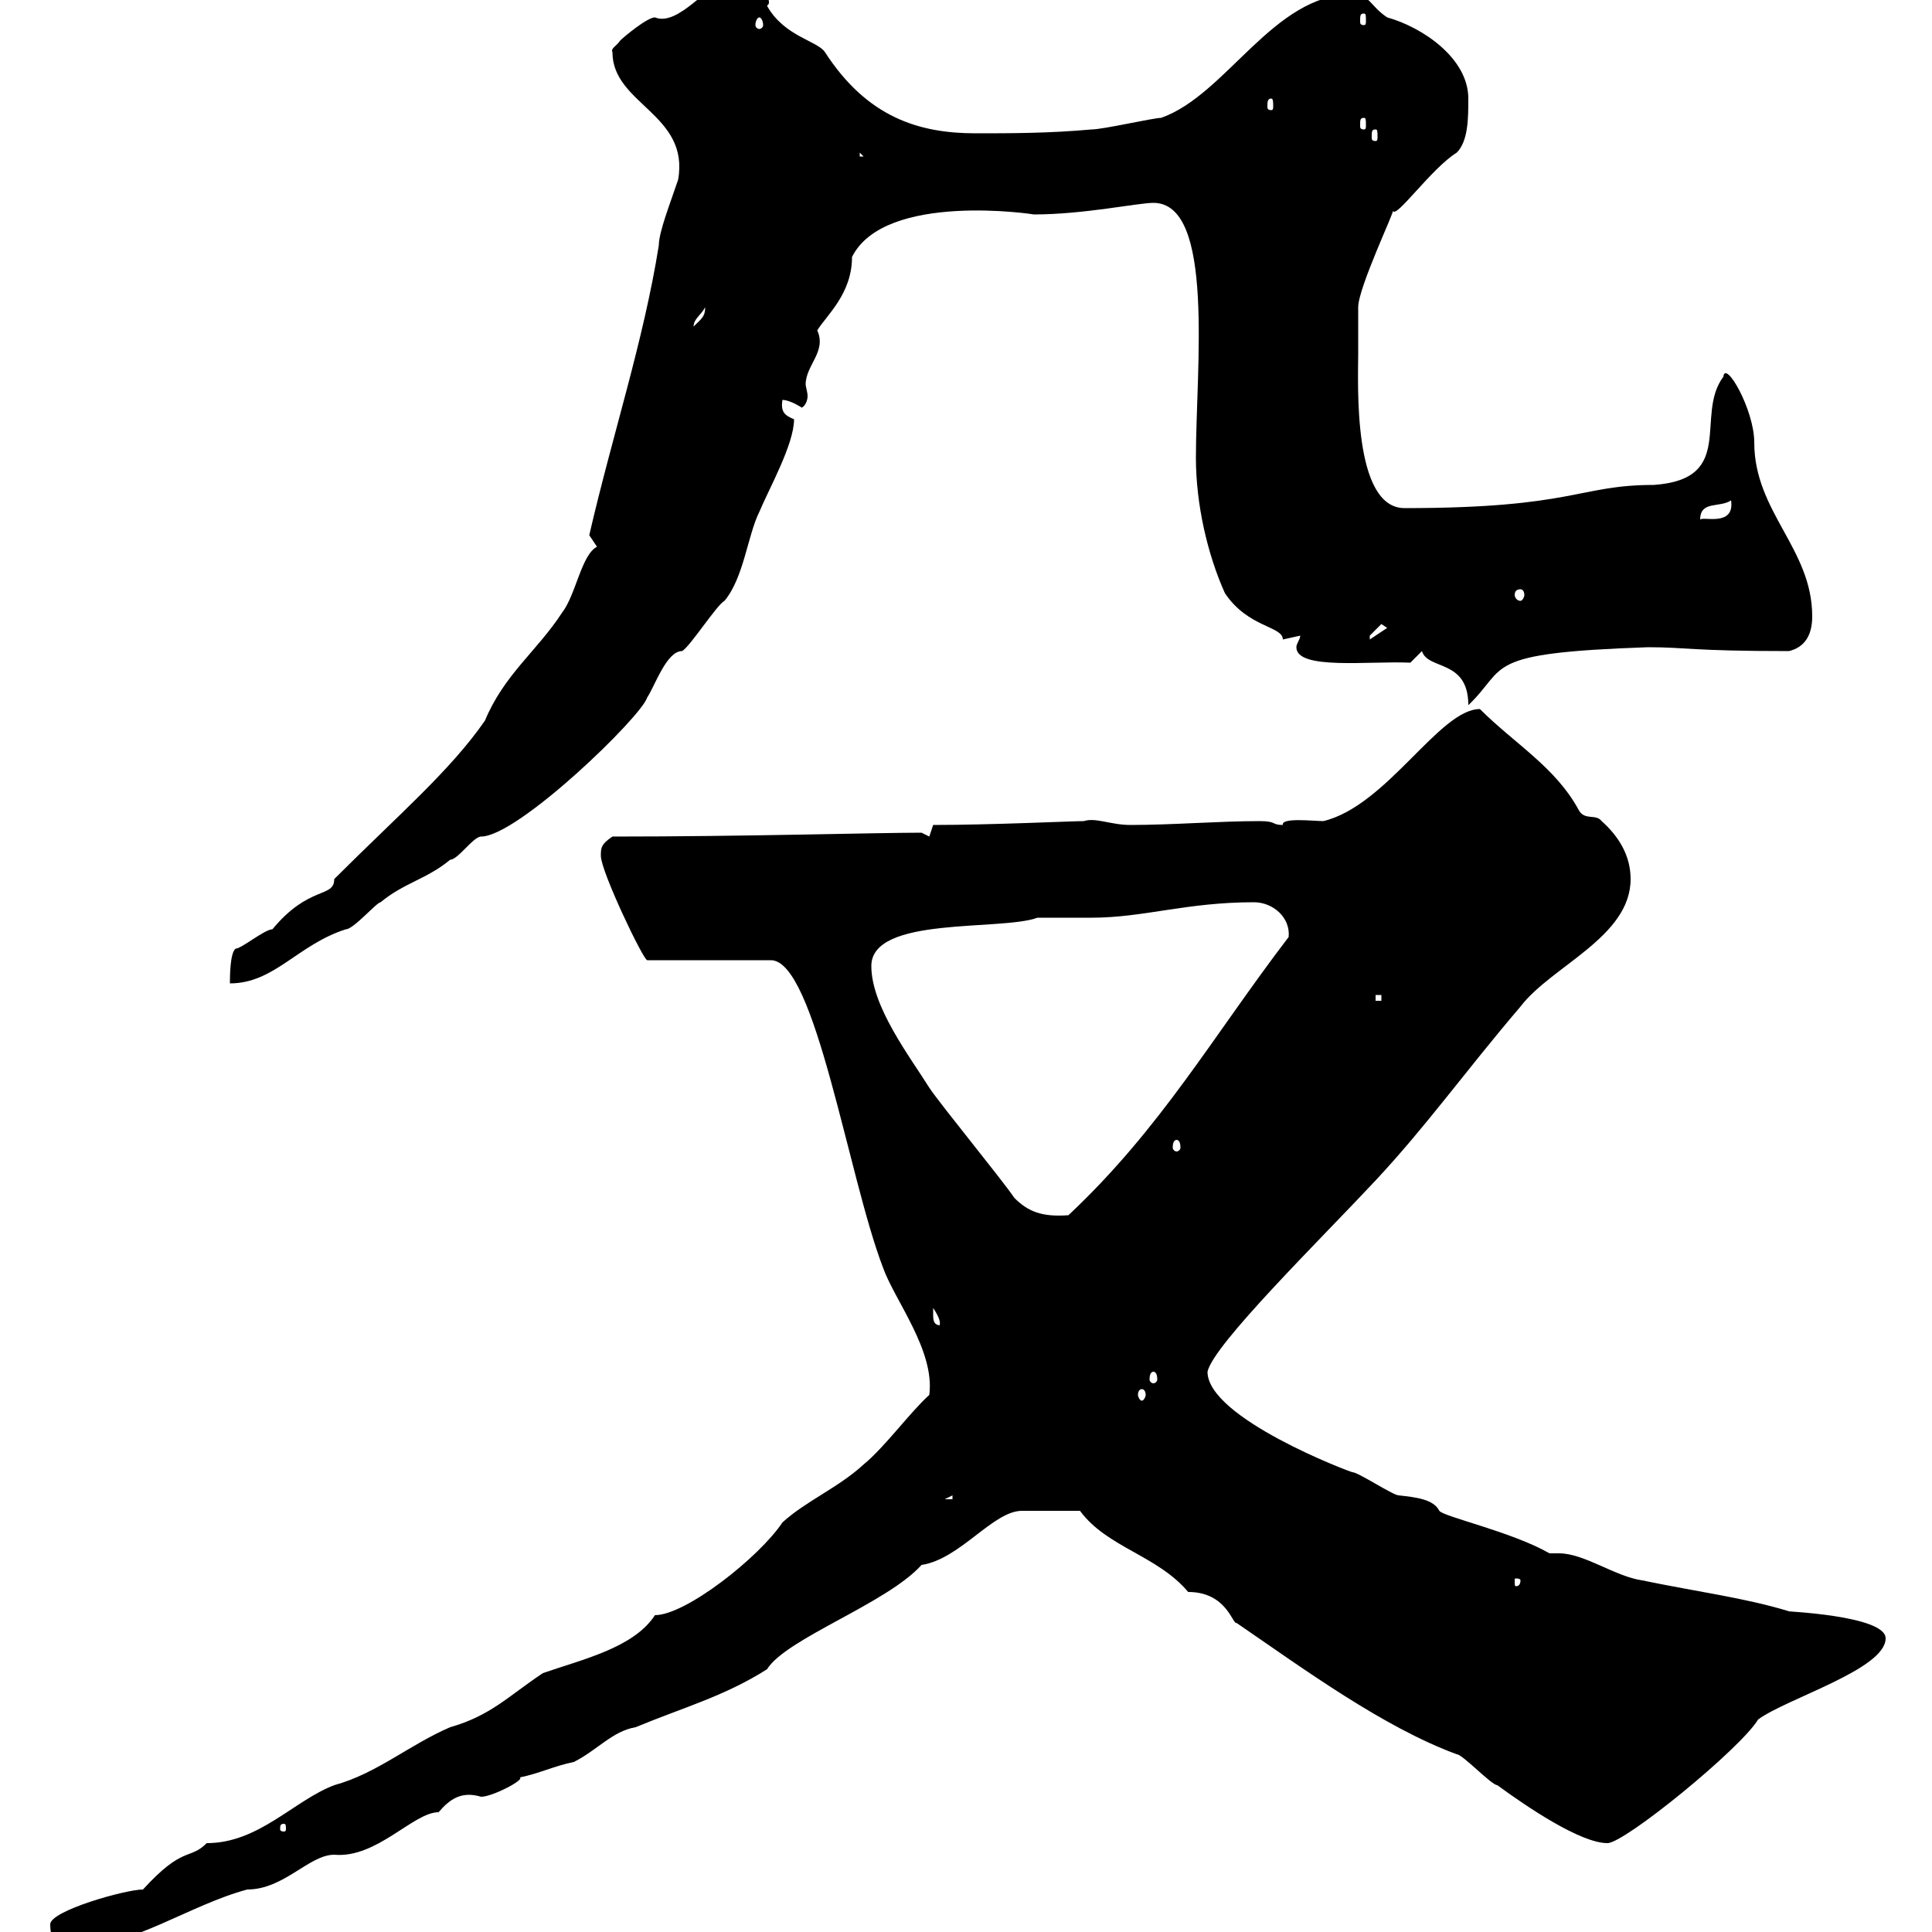 <svg xmlns="http://www.w3.org/2000/svg" xmlns:xlink="http://www.w3.org/1999/xlink" width="300" height="300"><path d="M7.80 298.80C7.80 301.20 8.70 302.40 11.40 302.40C20.40 302.40 29.40 295.80 38.40 293.40C44.10 293.40 48 288 51.90 288C58.50 288.60 64.20 281.40 68.10 281.40C69.90 279.30 71.70 278.10 74.70 279C76.50 279 81.60 276.30 80.70 276C83.70 275.40 86.10 274.20 89.10 273.60C92.70 271.80 95.10 268.80 98.70 268.20C105.90 265.20 112.50 263.40 119.10 259.20C122.10 254.40 137.70 249 143.10 243C149.10 242.10 154.20 234.60 158.70 234.60C160.80 234.60 164.70 234.60 167.70 234.60C171.90 240.30 179.70 241.50 184.50 247.20C190.50 247.20 191.40 252.30 192 252C202.50 259.20 214.80 268.20 226.20 272.40C227.10 272.40 231.60 277.20 232.50 277.20C237 280.50 245.40 286.20 249.60 286.20C252.30 286.20 270.30 271.50 273 267C277.50 263.70 292.80 259.20 292.80 254.40C292.80 250.80 276.60 250.20 277.80 250.20C270.90 248.10 263.70 247.20 255 245.40C250.80 244.80 246 241.20 242.10 241.20C241.50 241.20 240.90 241.20 240.60 241.20C234.90 237.90 224.10 235.50 223.50 234.60C222.60 232.80 219.90 232.50 217.20 232.20C216.30 232.20 210.90 228.60 210 228.60C209.70 228.60 187.50 220.20 187.50 213C188.40 208.80 204.90 192.60 213.60 183.30C221.70 174.60 227.40 166.50 236.10 156.30C240.90 150 253.20 145.50 253.20 136.50C253.20 132.90 251.40 129.90 248.70 127.50C247.80 126.30 246 127.50 245.10 125.70C241.50 119.10 235.20 115.50 229.80 110.10C223.50 110.10 215.40 125.10 205.50 127.50C204 127.50 198.90 126.90 199.20 128.10C197.40 128.10 198.30 127.50 195.60 127.50C189.30 127.50 182.10 128.10 175.50 128.10C172.50 128.10 170.10 126.90 168.30 127.50C166.50 127.50 153.90 128.10 144.90 128.10L144.30 129.90L143.10 129.30C135.90 129.30 115.80 129.90 95.10 129.90C93.30 131.10 93.30 131.70 93.30 132.90C93.30 135.30 99.90 149.10 100.50 149.10L119.70 149.10C126.60 149.10 131.70 182.70 137.10 196.80C138.90 201.90 145.20 209.70 144.30 216.60C141.30 219.30 137.40 224.70 134.10 227.40C130.20 231 125.10 233.10 121.50 236.40C117.90 241.80 106.50 250.80 101.70 250.80C98.40 255.90 90.30 257.70 84.30 259.80C78.90 263.40 76.20 266.40 69.90 268.20C63.60 270.90 58.50 275.40 51.90 277.20C45.60 279.60 40.20 286.20 32.10 286.20C29.40 288.90 28.50 286.50 22.20 293.40C19.50 293.40 7.80 296.70 7.80 298.80ZM44.10 283.20C44.40 283.20 44.40 283.50 44.40 284.10C44.40 284.10 44.40 284.40 44.10 284.40C43.50 284.40 43.50 284.10 43.50 284.10C43.50 283.50 43.50 283.20 44.10 283.20ZM236.10 245.40C236.10 246.30 235.50 246.30 235.50 246.30C235.20 246.30 235.20 246.30 235.20 245.40C235.20 245.10 235.20 245.10 235.50 245.10C235.50 245.10 236.10 245.10 236.10 245.40ZM147.90 232.20L147.90 232.80L146.70 232.80ZM177.30 215.70C177.60 215.70 177.90 216 177.90 216.60C177.90 216.90 177.60 217.50 177.30 217.50C177 217.50 176.70 216.90 176.70 216.60C176.70 216 177 215.70 177.30 215.70ZM179.10 213C179.40 213 179.70 213.30 179.70 214.20C179.70 214.50 179.40 214.80 179.10 214.80C178.80 214.80 178.50 214.50 178.50 214.20C178.50 213.30 178.80 213 179.10 213ZM144.90 204C144.90 204 144.90 203.10 144.90 203.10C146.70 205.80 145.50 205.80 146.10 205.80C144.90 205.80 144.90 204.90 144.90 204ZM144.30 168.90C141.30 164.10 135.30 156.30 135.30 150C135.30 142.20 155.40 144.60 161.10 142.50C162.30 142.50 168.30 142.50 169.50 142.50C177.60 142.50 184.20 140.10 194.70 140.10C197.70 140.10 200.40 142.50 200.10 145.50C188.40 160.80 180.30 175.20 165.90 188.70C161.70 189 159.60 188.10 157.50 186C155.70 183.30 146.10 171.60 144.30 168.90ZM182.70 177C183 177 183.30 177.30 183.30 178.20C183.30 178.50 183 178.80 182.70 178.80C182.40 178.80 182.10 178.50 182.10 178.20C182.10 177.30 182.40 177 182.70 177ZM213.60 154.50L214.50 154.50L214.50 155.40L213.60 155.40ZM51.90 136.50C51.90 139.50 48 137.40 42.30 144.30C41.10 144.30 37.50 147.30 36.60 147.30C35.70 147.90 35.70 151.80 35.70 152.70C42.60 152.70 46.20 146.70 53.70 144.30C54.90 144.30 58.50 140.10 59.10 140.10C62.70 137.10 66.30 136.50 69.90 133.50C71.10 133.50 73.50 129.90 74.70 129.90C80.40 129.90 99.60 111.30 100.50 108.30C101.70 106.50 103.50 101.10 105.90 101.10C107.10 100.50 111.30 93.90 112.50 93.30C115.50 89.70 116.10 83.10 117.90 79.50C119.40 75.90 123.30 69 123.30 65.10C121.80 64.50 121.20 63.90 121.50 62.10C122.70 62.10 124.50 63.30 124.50 63.30C125.10 63 125.40 62.10 125.40 61.50C125.40 60.90 125.10 60 125.10 59.70C125.10 56.70 128.40 54.60 126.90 51.30C128.40 48.90 132.30 45.60 132.30 39.90C137.40 29.70 160.80 33.30 160.50 33.30C168.30 33.30 176.70 31.50 179.10 31.50C188.70 31.50 185.70 57.30 185.70 71.10C185.70 78.30 187.50 86.10 190.20 92.10C193.80 97.50 199.20 97.20 199.20 99.30C199.20 99.30 201.90 98.70 201.90 98.70C201.90 99.30 201.30 99.90 201.30 100.50C201.30 104.10 212.70 102.60 219 102.90L220.80 101.10C221.70 104.10 228 102.30 228 109.50C234.30 103.50 229.80 101.40 255.90 100.50C261.90 100.50 262.50 101.10 277.80 101.10C280.20 100.50 281.40 98.70 281.40 95.70C281.40 85.20 272.40 79.50 272.40 68.70C272.40 63.60 267.90 55.80 267.60 58.50C263.10 64.50 269.70 74.40 256.80 75.30C245.10 75.30 244.50 78.90 218.10 78.90C210 78.90 210.90 59.40 210.90 54.90C210.90 54.30 210.90 48.90 210.90 47.70C210.90 44.70 216.60 32.70 216.30 32.70C216.60 34.20 222.30 26.10 226.20 23.70C228 21.90 228 18.30 228 15.30C228 9 220.80 4.20 215.40 2.70C212.70 0.90 212.70-0.90 210-0.90C197.70-0.90 190.50 14.70 180.30 18.30C179.10 18.30 171.30 20.10 169.50 20.10C162.90 20.70 156.90 20.70 151.50 20.70C142.80 20.70 134.70 18.30 128.10 8.10C126.90 6.30 121.80 5.70 119.10 0.90C119.40 0.60 119.40 0.60 119.40 0.30C119.40-1.50 113.70-3 112.50-2.70C110.10-2.70 105.30 4.20 101.70 2.70C100.50 2.70 96.90 5.70 96.30 6.30C95.70 7.20 94.80 7.50 95.10 8.10C95.10 16.20 107.10 17.70 105.30 27.90C104.10 31.50 102.30 36 102.30 38.10C99.90 53.10 95.10 67.50 91.50 83.10C91.50 83.10 92.70 84.90 92.70 84.90C90.30 86.10 89.40 92.40 87.30 95.10C83.40 101.10 78.30 104.70 75.30 111.90C69.90 119.70 61.80 126.60 51.90 136.50ZM214.50 96.90L215.40 97.50L212.70 99.30C212.70 99.30 212.70 99.30 212.70 98.70C212.70 98.70 214.50 96.90 214.50 96.90ZM236.10 91.50C236.40 91.50 236.70 91.80 236.70 92.40C236.70 92.70 236.40 93.30 236.10 93.30C235.50 93.30 235.20 92.70 235.20 92.40C235.20 91.80 235.50 91.50 236.10 91.50ZM268.80 77.70C269.40 81.90 264.30 80.10 264 80.70C264 77.70 267 78.90 268.80 77.70ZM109.50 47.70C109.50 49.20 108.90 49.50 107.70 50.70C107.70 49.50 108.90 48.90 109.50 47.70ZM133.50 23.70L134.10 24.30L133.50 24.30ZM213.60 20.10C213.90 20.10 213.90 20.40 213.90 21.30C213.90 21.60 213.90 21.90 213.60 21.90C213 21.90 213 21.60 213 21.30C213 20.40 213 20.10 213.60 20.10ZM211.80 18.30C212.10 18.30 212.10 18.60 212.10 19.50C212.10 19.80 212.10 20.10 211.80 20.10C211.20 20.10 211.20 19.80 211.20 19.50C211.20 18.60 211.20 18.30 211.80 18.30ZM197.40 15.30C197.70 15.30 197.70 15.90 197.70 16.50C197.70 16.80 197.70 17.10 197.40 17.10C196.80 17.10 196.80 16.80 196.80 16.50C196.80 15.90 196.80 15.30 197.40 15.30ZM117.90 2.70C118.20 2.70 118.50 3.30 118.50 3.90C118.50 4.20 118.20 4.50 117.90 4.50C117.60 4.50 117.30 4.20 117.30 3.90C117.30 3.30 117.60 2.70 117.90 2.70ZM211.80 2.10C212.10 2.10 212.10 2.40 212.10 3.30C212.10 3.60 212.10 3.90 211.80 3.90C211.20 3.90 211.20 3.60 211.20 3.30C211.20 2.40 211.20 2.10 211.80 2.10Z"/></svg>